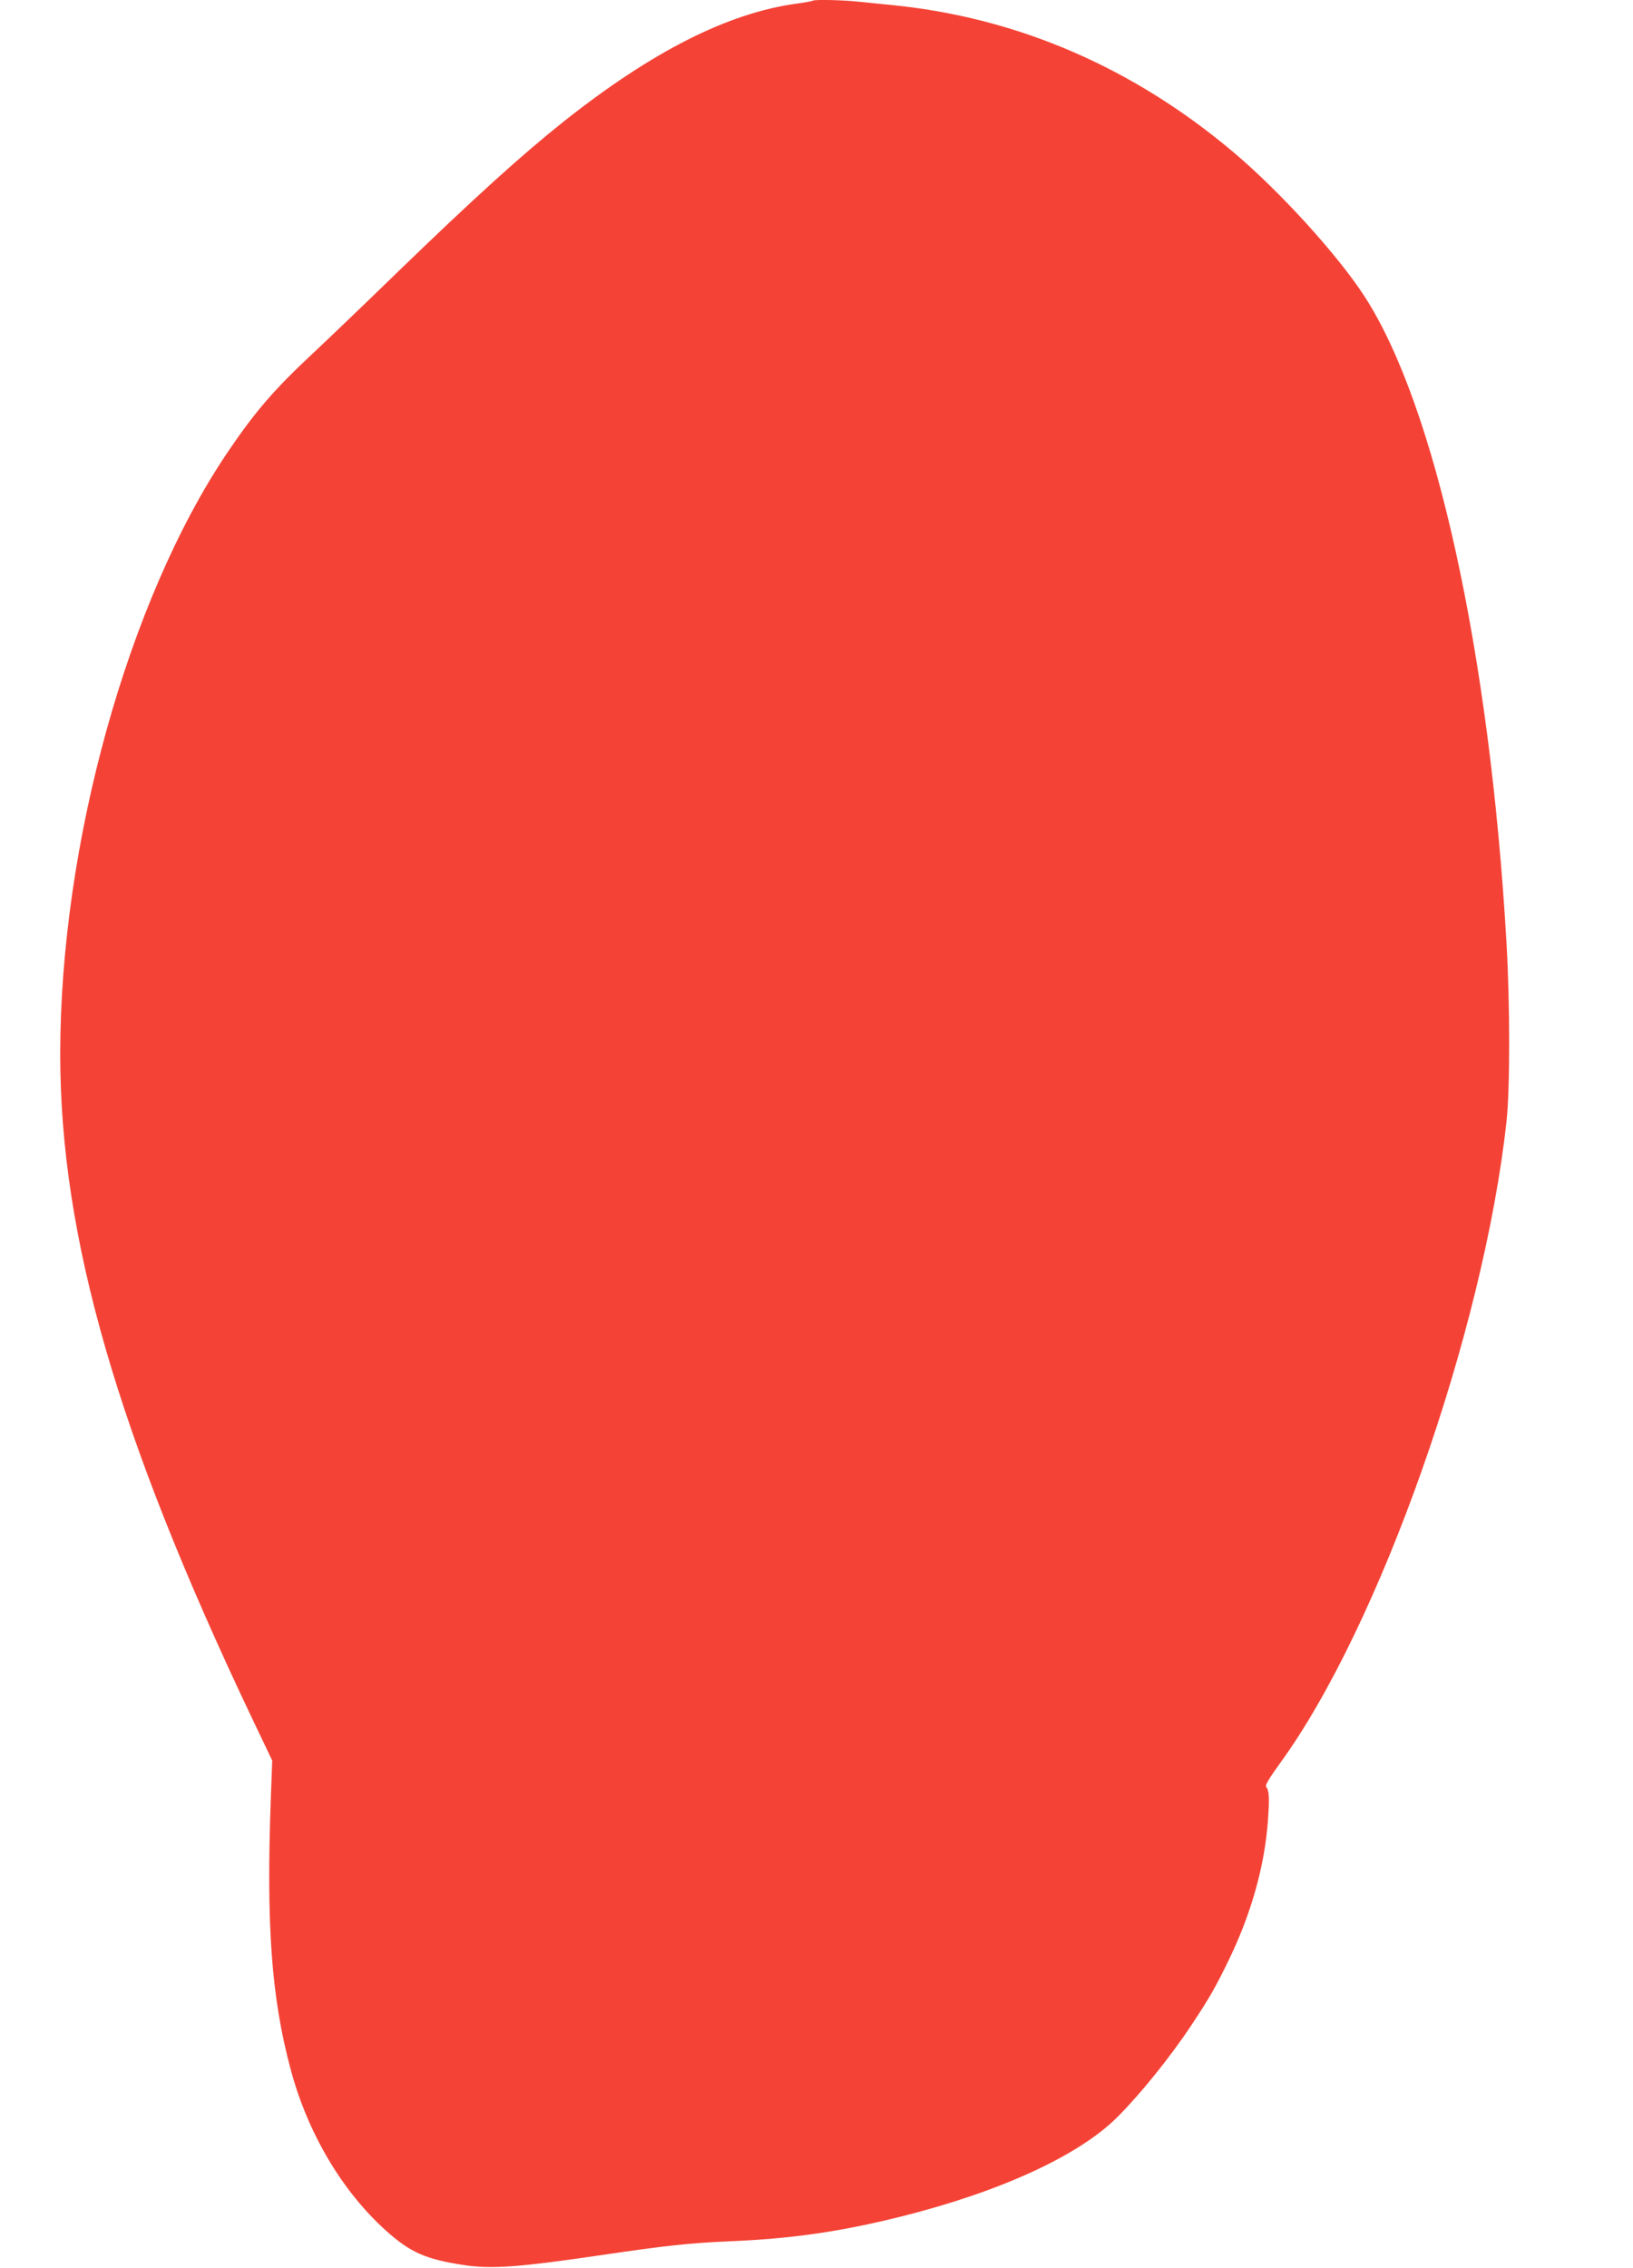 <?xml version="1.0" standalone="no"?>
<!DOCTYPE svg PUBLIC "-//W3C//DTD SVG 20010904//EN"
 "http://www.w3.org/TR/2001/REC-SVG-20010904/DTD/svg10.dtd">
<svg version="1.0" xmlns="http://www.w3.org/2000/svg"
 width="922pt" height="1280pt" viewBox="0 0 922 1280"
 preserveAspectRatio="xMidYMid meet">
<g transform="translate(0,1280) scale(0.1,-0.1)"
fill="#f44336" stroke="none">
<path d="M4589 12796 c-2 -2 -42 -10 -89 -16 -389 -53 -816 -269 -1315 -664
-239 -190 -510 -435 -955 -866 -179 -174 -387 -373 -462 -443 -224 -209 -330
-333 -488 -567 -558 -831 -940 -2209 -940 -3390 0 -1033 322 -2148 1082 -3746
l115 -241 -8 -214 c-26 -717 3 -1120 111 -1525 95 -359 290 -690 538 -913 139
-125 226 -163 445 -196 154 -23 310 -11 767 56 379 56 504 69 736 79 349 15
619 54 964 140 558 140 1001 343 1219 561 129 129 298 338 418 519 102 154
136 213 213 372 126 261 201 530 219 785 9 129 7 166 -11 189 -6 8 22 53 79
132 562 771 1149 2434 1279 3624 20 186 20 665 -1 1020 -95 1628 -402 3022
-802 3637 -152 234 -477 591 -739 812 -564 476 -1213 757 -1914 829 -58 6
-146 15 -197 20 -92 10 -256 14 -264 6z"/>
</g>
</svg>
